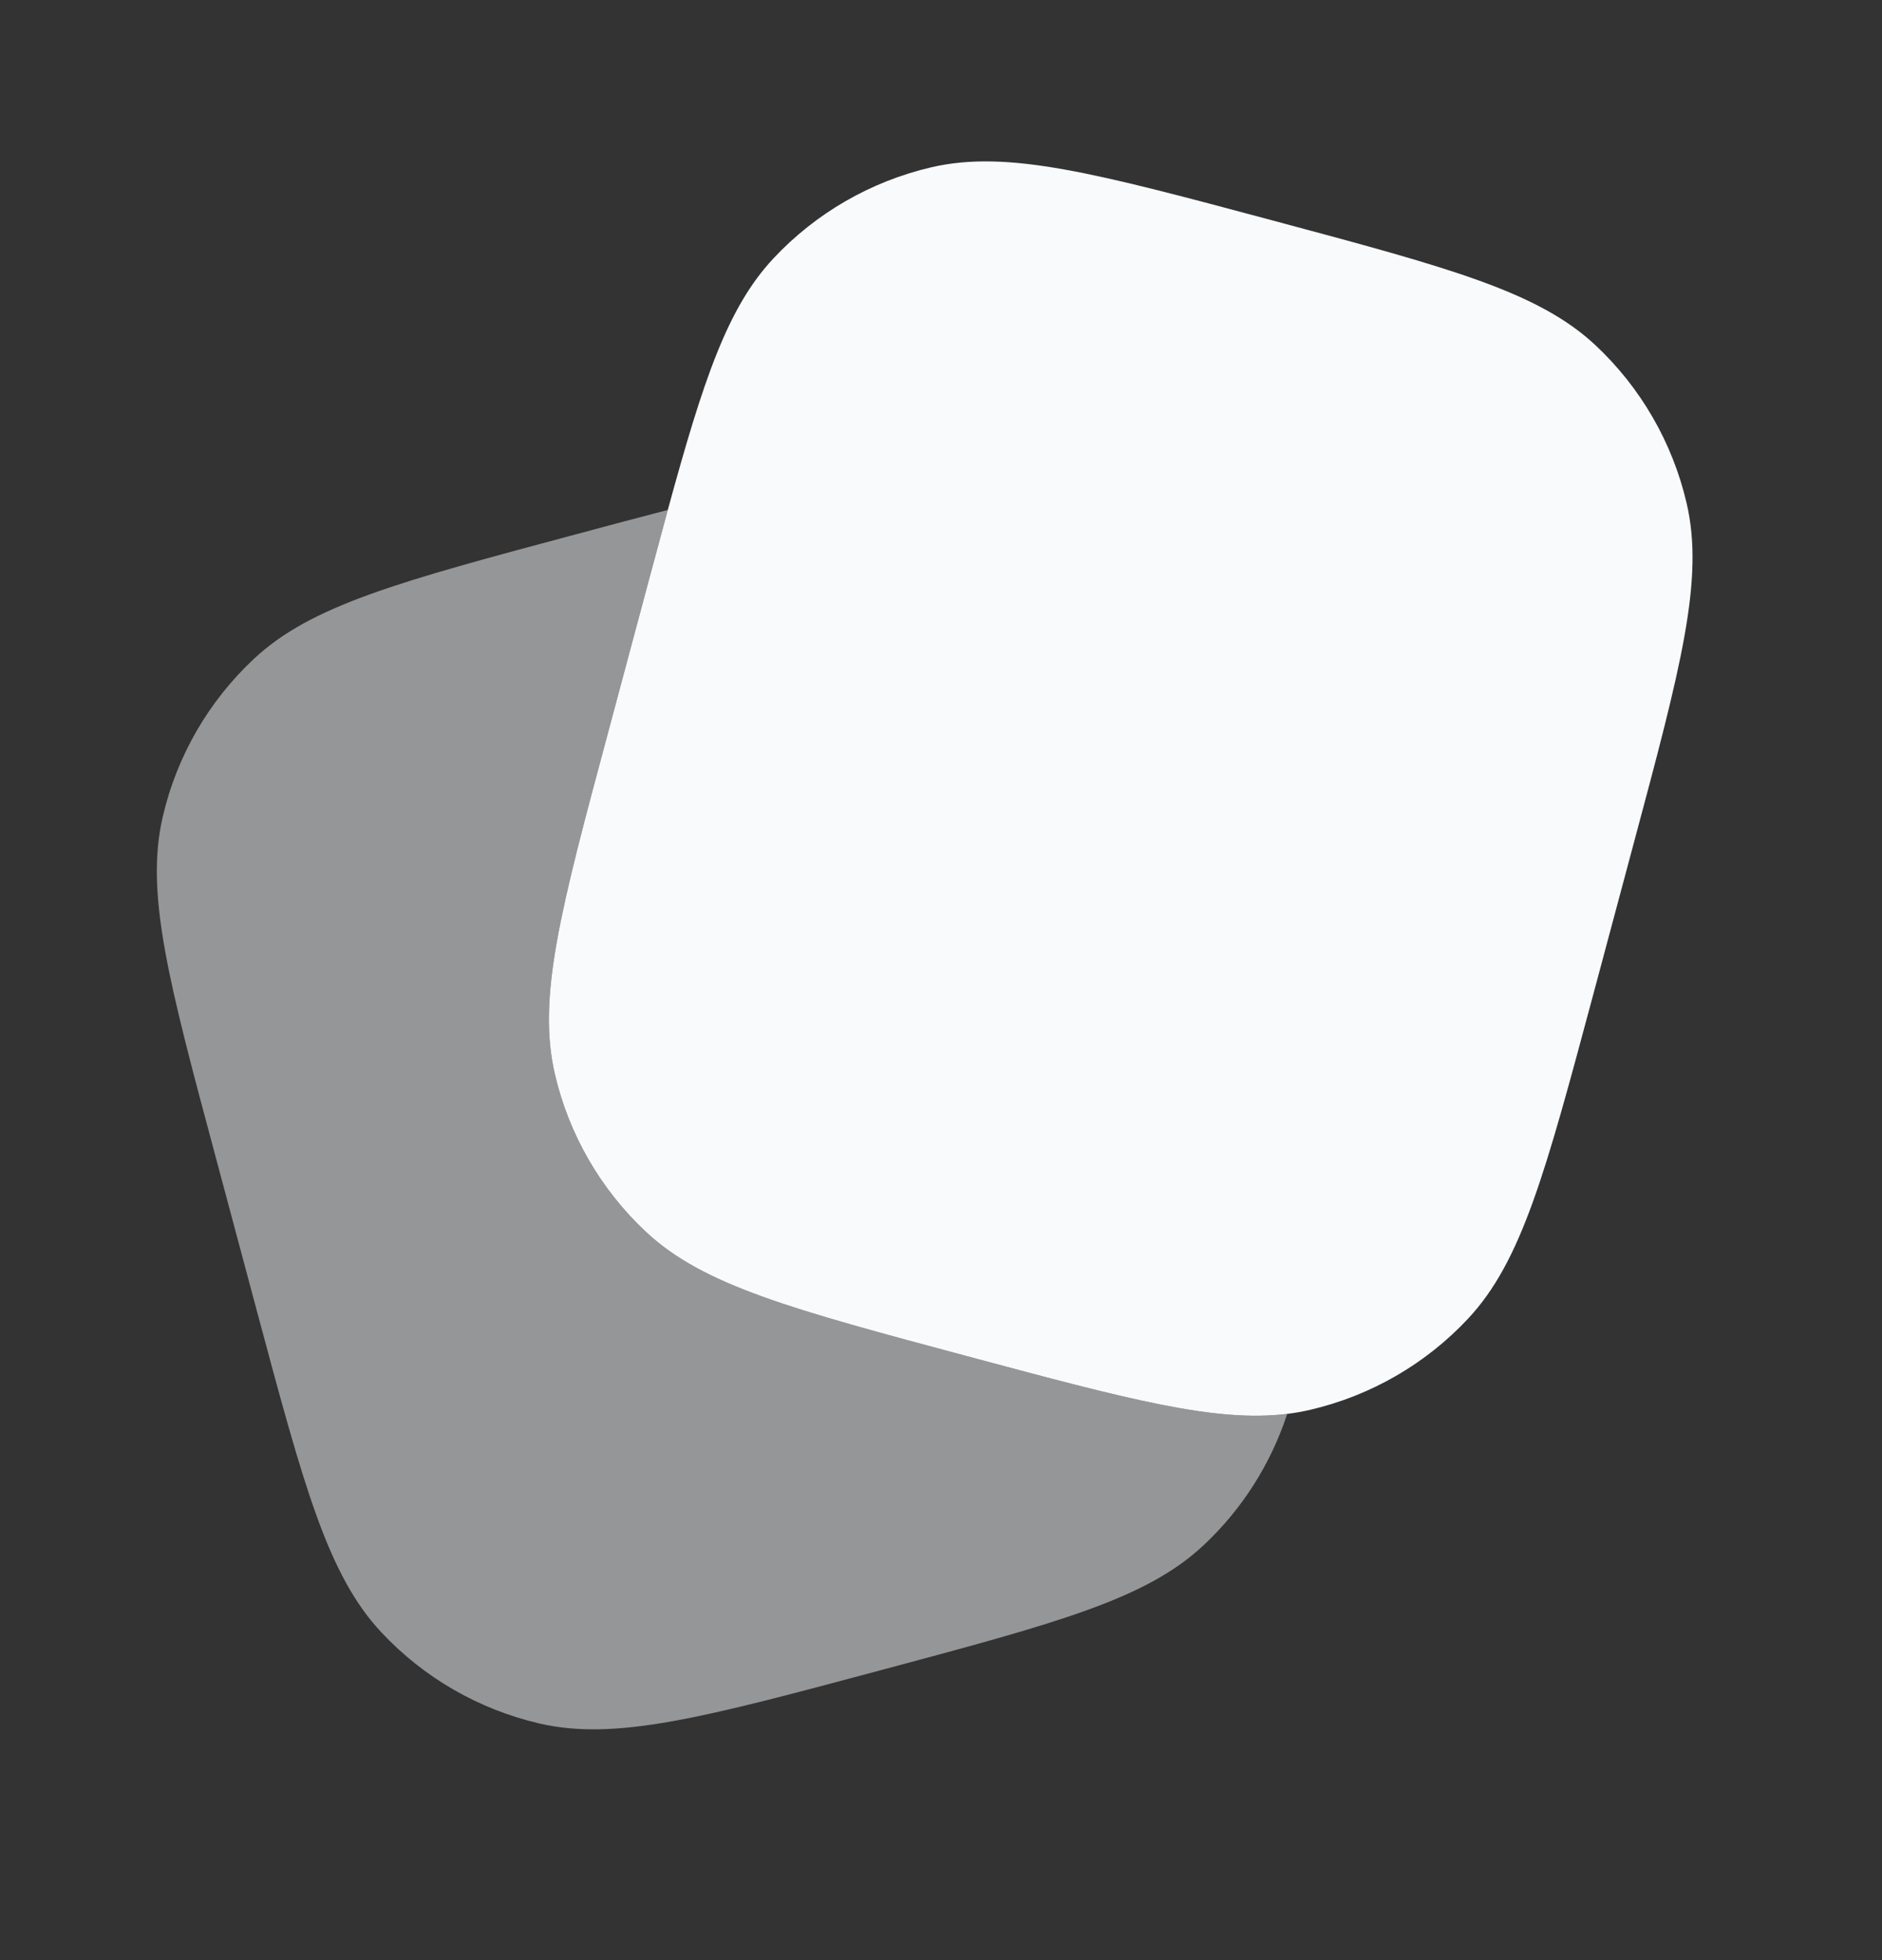 <svg width="24" height="25" viewBox="0 0 24 25" fill="none" xmlns="http://www.w3.org/2000/svg">
<rect x="0" y="0" width="24" height="25" fill="#333333" stroke="none"/>
<path d="M20.312 12.706L20.829 10.774C21.433 8.519 21.736 7.391 21.508 6.416C21.328 5.645 20.924 4.945 20.347 4.404C19.616 3.72 18.488 3.417 16.233 2.813C13.978 2.209 12.85 1.907 11.875 2.134C11.104 2.314 10.404 2.718 9.864 3.295C9.277 3.922 8.971 4.838 8.516 6.504C8.44 6.784 8.359 7.085 8.272 7.409L8.272 7.409L7.755 9.341C7.15 11.596 6.848 12.724 7.076 13.7C7.255 14.47 7.659 15.17 8.237 15.711C8.968 16.396 10.096 16.698 12.351 17.302L12.351 17.302C14.383 17.847 15.5 18.146 16.415 18.033C16.515 18.021 16.613 18.003 16.709 17.981C17.48 17.801 18.18 17.397 18.72 16.82C19.405 16.088 19.707 14.961 20.312 12.706Z" fill="#F8FAFC"/>
<path opacity="0.5" d="M16.415 18.033C16.206 18.671 15.84 19.249 15.347 19.71C14.616 20.395 13.488 20.698 11.233 21.302C8.978 21.906 7.85 22.208 6.875 21.981C6.104 21.801 5.404 21.397 4.864 20.82C4.179 20.088 3.876 18.961 3.272 16.706L2.755 14.774C2.15 12.519 1.848 11.391 2.076 10.415C2.255 9.645 2.659 8.945 3.237 8.404C3.968 7.719 5.096 7.417 7.351 6.813C7.777 6.699 8.164 6.595 8.516 6.504C8.516 6.504 8.516 6.504 8.516 6.504C8.44 6.784 8.359 7.085 8.272 7.409L7.755 9.341C7.15 11.596 6.848 12.724 7.076 13.7C7.255 14.47 7.659 15.17 8.237 15.711C8.968 16.396 10.096 16.698 12.351 17.302C14.383 17.847 15.5 18.146 16.415 18.033Z" fill="#F8FAFC"/>
</svg>
